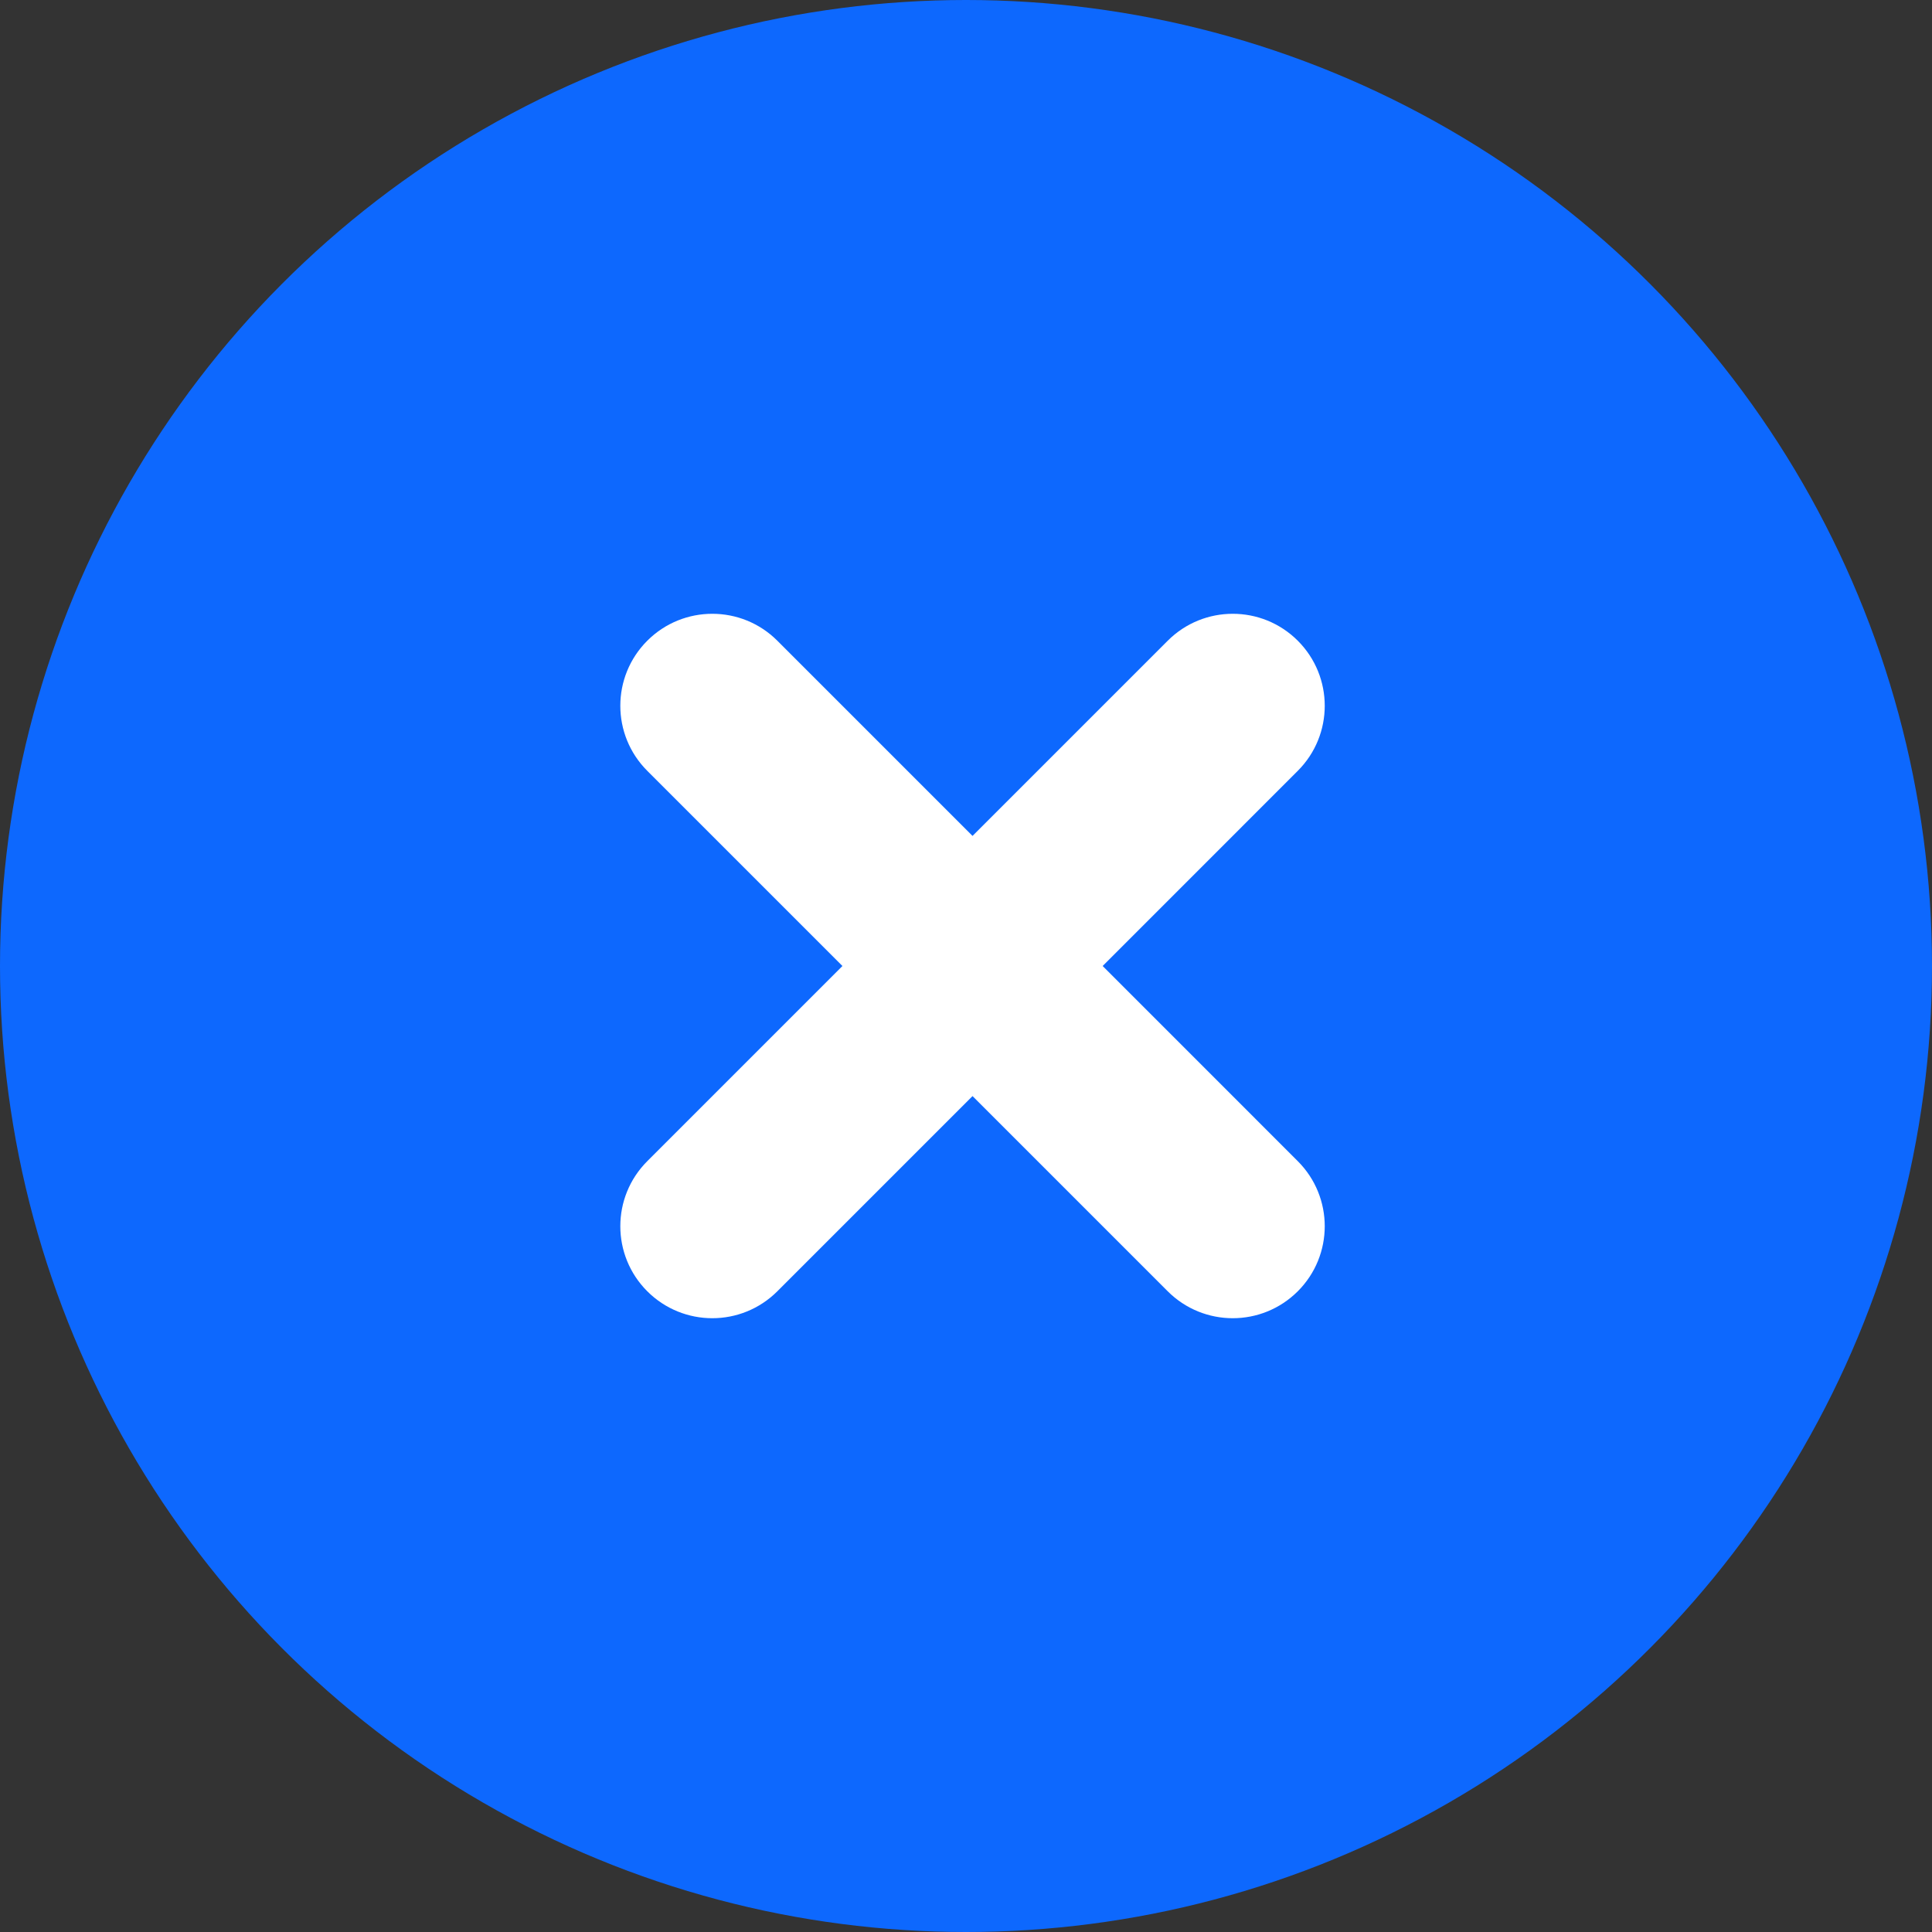 <?xml version="1.0" encoding="UTF-8"?> <svg xmlns="http://www.w3.org/2000/svg" width="42" height="42" viewBox="0 0 42 42" fill="none"><rect x="0" y="0" width="42" height="42" fill="#333333" stroke="none"/> <circle cx="21" cy="21" r="21" fill="#0D68FE"></circle> <path fill-rule="evenodd" clip-rule="evenodd" d="M14.071 13.929C13.29 14.71 13.29 15.976 14.071 16.757L18.314 21L14.071 25.243C13.29 26.024 13.29 27.29 14.071 28.071C14.852 28.852 16.118 28.852 16.899 28.071L21.142 23.828L25.385 28.071C26.166 28.852 27.432 28.852 28.213 28.071C28.994 27.29 28.994 26.024 28.213 25.243L23.971 21L28.213 16.757C28.994 15.976 28.994 14.71 28.213 13.929C27.432 13.148 26.166 13.148 25.385 13.929L21.142 18.172L16.899 13.929C16.118 13.148 14.852 13.148 14.071 13.929Z" fill="white"></path> </svg> 